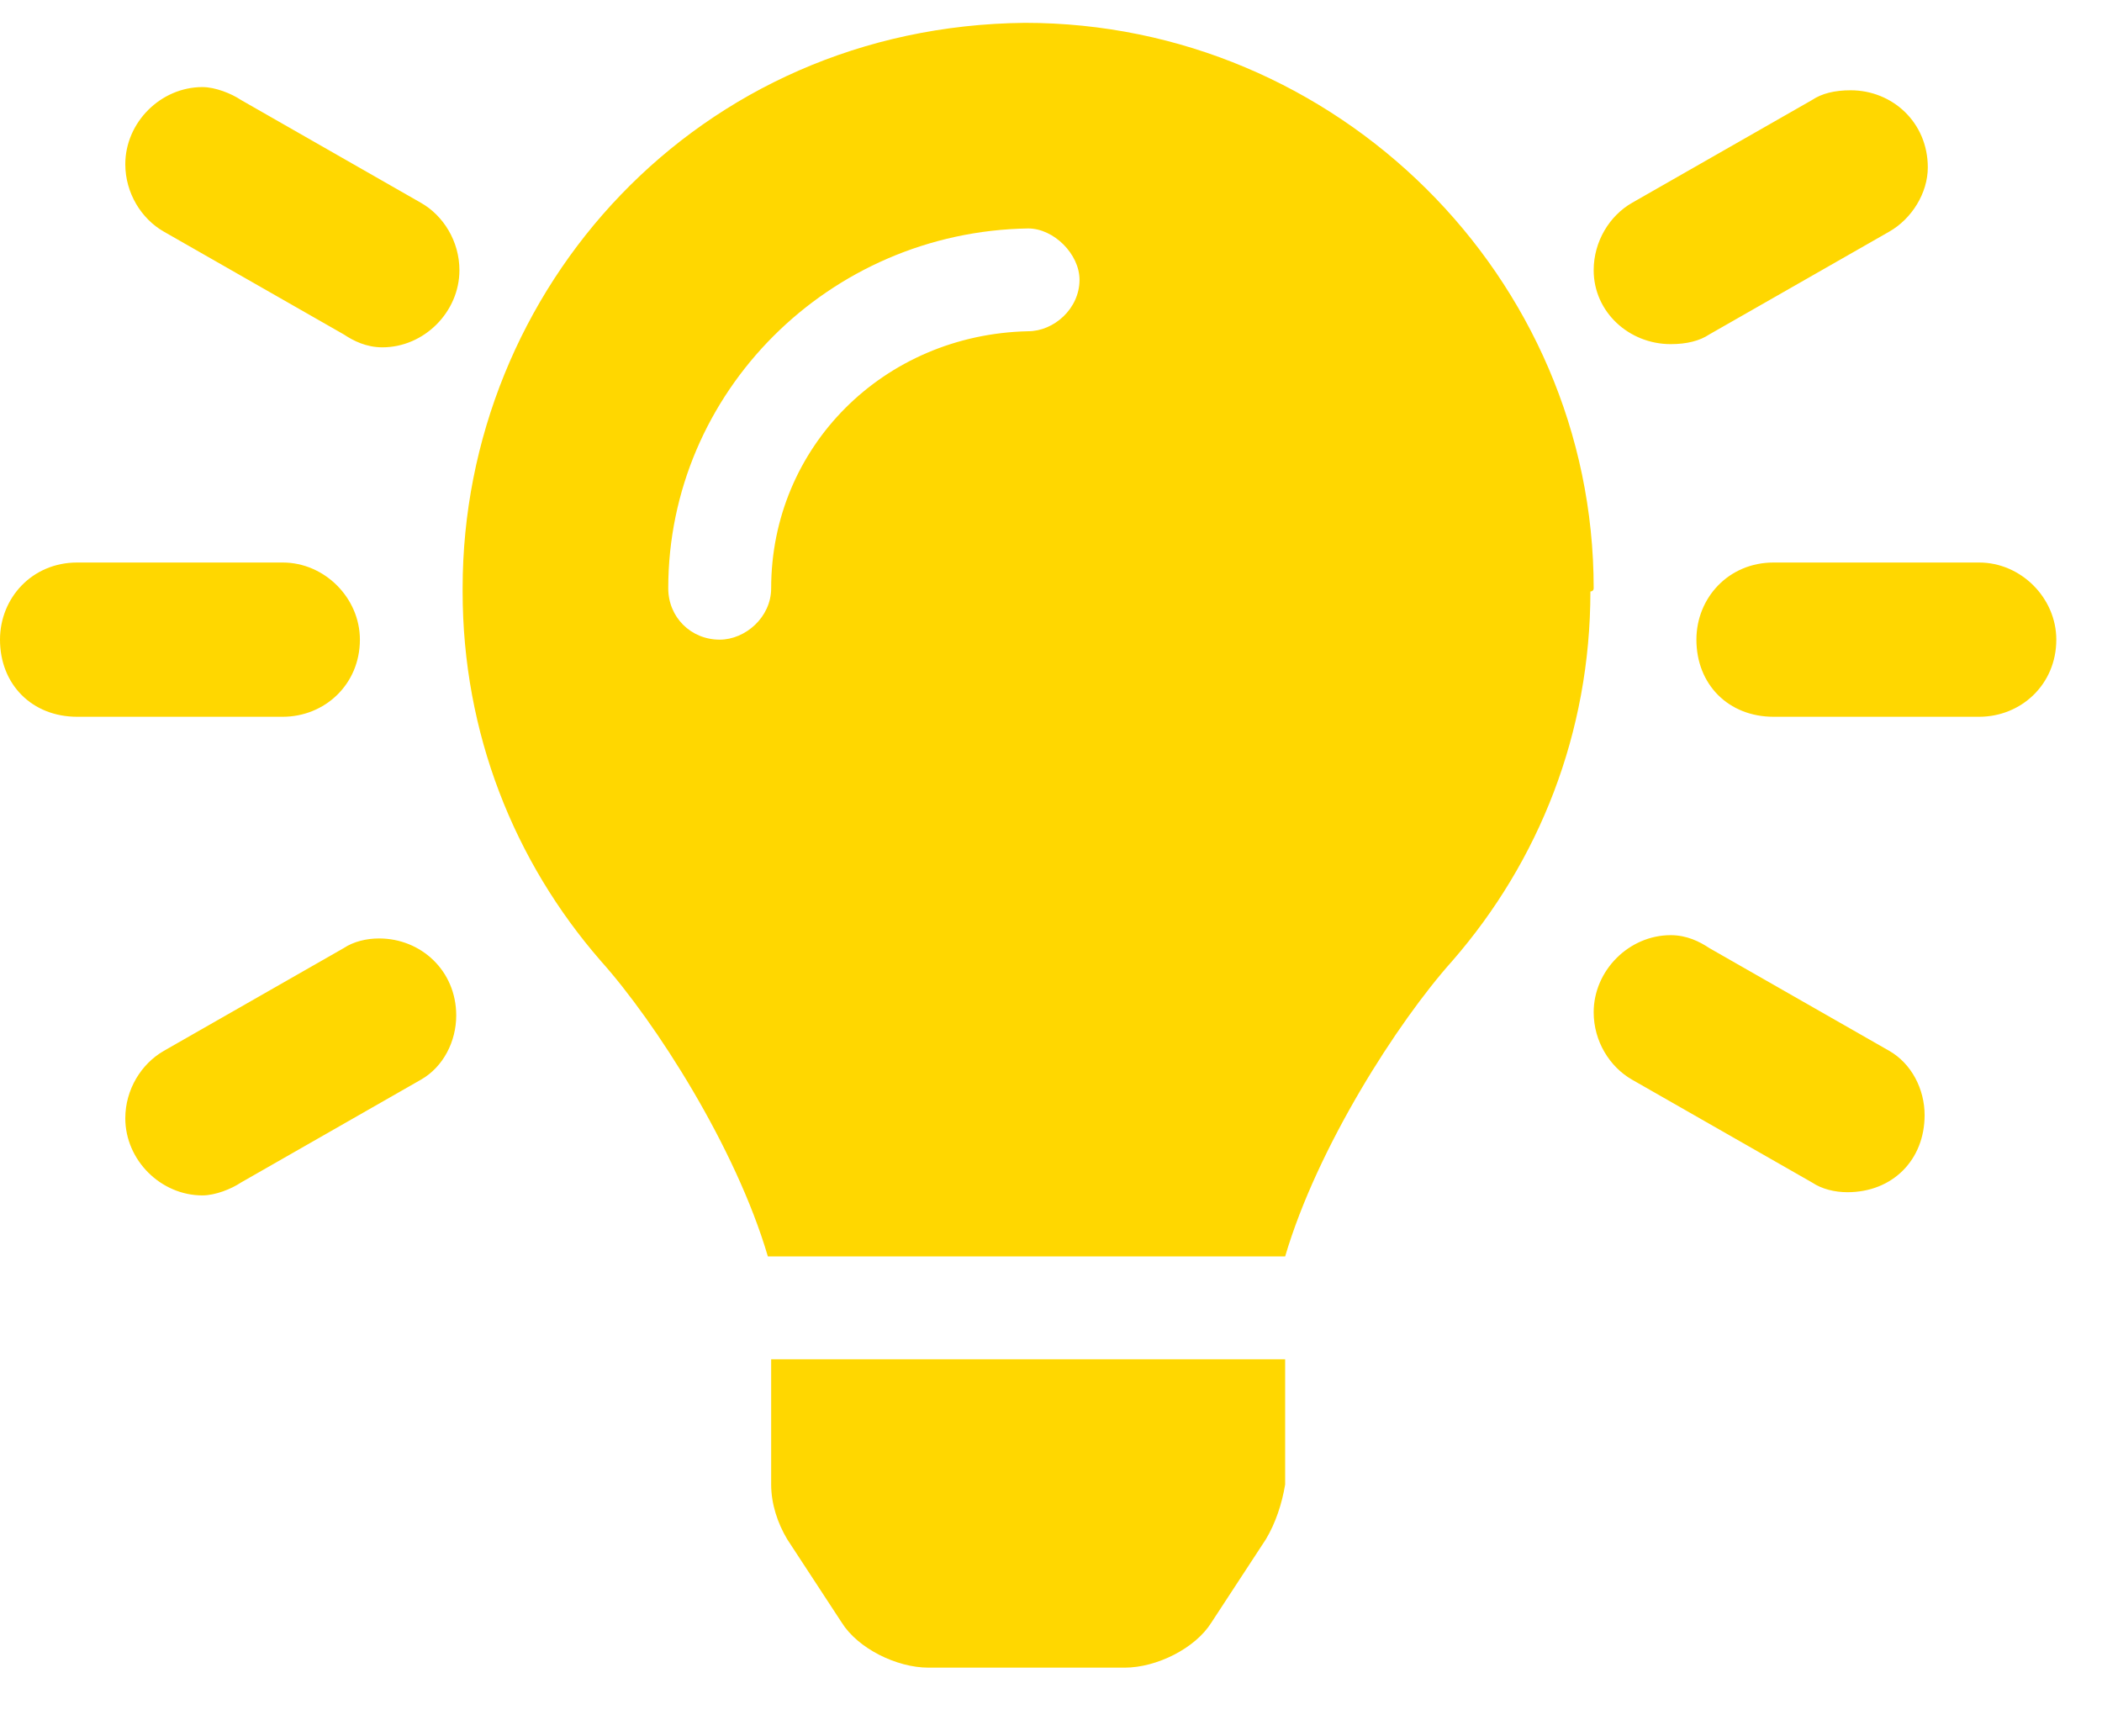 <svg width="23" height="19" viewBox="0 0 23 19" fill="none" xmlns="http://www.w3.org/2000/svg">
    <path d="M8.438 16.246C8.438 16.457 8.508 16.668 8.613 16.844L9.211 17.758C9.387 18.039 9.809 18.25 10.16 18.25H12.305C12.656 18.25 13.078 18.039 13.254 17.758L13.852 16.844C13.957 16.668 14.027 16.457 14.062 16.246V14.875H8.438V16.246ZM11.215 0.25C7.629 0.285 5.062 3.168 5.062 6.438V6.473C5.062 8.02 5.625 9.426 6.574 10.516C7.172 11.184 8.051 12.555 8.402 13.75H14.062C14.414 12.555 15.293 11.184 15.891 10.516C16.84 9.426 17.402 8.02 17.402 6.473C17.402 6.473 17.438 6.473 17.438 6.438C17.438 3.027 14.625 0.25 11.215 0.25ZM11.25 3.625C9.668 3.66 8.438 4.891 8.438 6.438C8.438 6.754 8.156 7 7.875 7C7.559 7 7.312 6.754 7.312 6.438C7.312 4.293 9.07 2.535 11.25 2.5C11.531 2.5 11.812 2.781 11.812 3.062C11.812 3.379 11.531 3.625 11.25 3.625ZM3.938 7C3.938 6.543 3.551 6.156 3.094 6.156H0.844C0.352 6.156 0 6.543 0 7C0 7.492 0.352 7.844 0.844 7.844H3.094C3.551 7.844 3.938 7.492 3.938 7ZM21.656 6.156H19.406C18.914 6.156 18.562 6.543 18.562 7C18.562 7.492 18.914 7.844 19.406 7.844H21.656C22.113 7.844 22.5 7.492 22.5 7C22.5 6.543 22.113 6.156 21.656 6.156ZM4.605 2.219L2.637 1.094C2.531 1.023 2.355 0.953 2.215 0.953C1.758 0.953 1.371 1.34 1.371 1.797C1.371 2.113 1.547 2.395 1.793 2.535L3.762 3.66C3.867 3.73 4.008 3.801 4.184 3.801C4.641 3.801 5.027 3.414 5.027 2.957C5.027 2.641 4.852 2.359 4.605 2.219ZM20.672 11.5L18.703 10.375C18.598 10.305 18.457 10.234 18.281 10.234C17.824 10.234 17.438 10.621 17.438 11.078C17.438 11.395 17.613 11.676 17.859 11.816L19.828 12.941C19.934 13.012 20.074 13.047 20.215 13.047C20.707 13.047 21.059 12.695 21.059 12.203C21.059 11.922 20.918 11.641 20.672 11.5ZM3.762 10.375L1.793 11.5C1.547 11.641 1.371 11.922 1.371 12.238C1.371 12.695 1.758 13.082 2.215 13.082C2.355 13.082 2.531 13.012 2.637 12.941L4.605 11.816C4.852 11.676 4.992 11.395 4.992 11.113C4.992 10.621 4.605 10.27 4.148 10.27C4.008 10.27 3.867 10.305 3.762 10.375ZM18.281 3.766C18.457 3.766 18.598 3.73 18.703 3.66L20.672 2.535C20.918 2.395 21.094 2.113 21.094 1.832C21.094 1.34 20.707 0.988 20.25 0.988C20.074 0.988 19.934 1.023 19.828 1.094L17.859 2.219C17.613 2.359 17.438 2.641 17.438 2.957C17.438 3.414 17.824 3.766 18.281 3.766Z" fill="#FFD700"/>
</svg>
